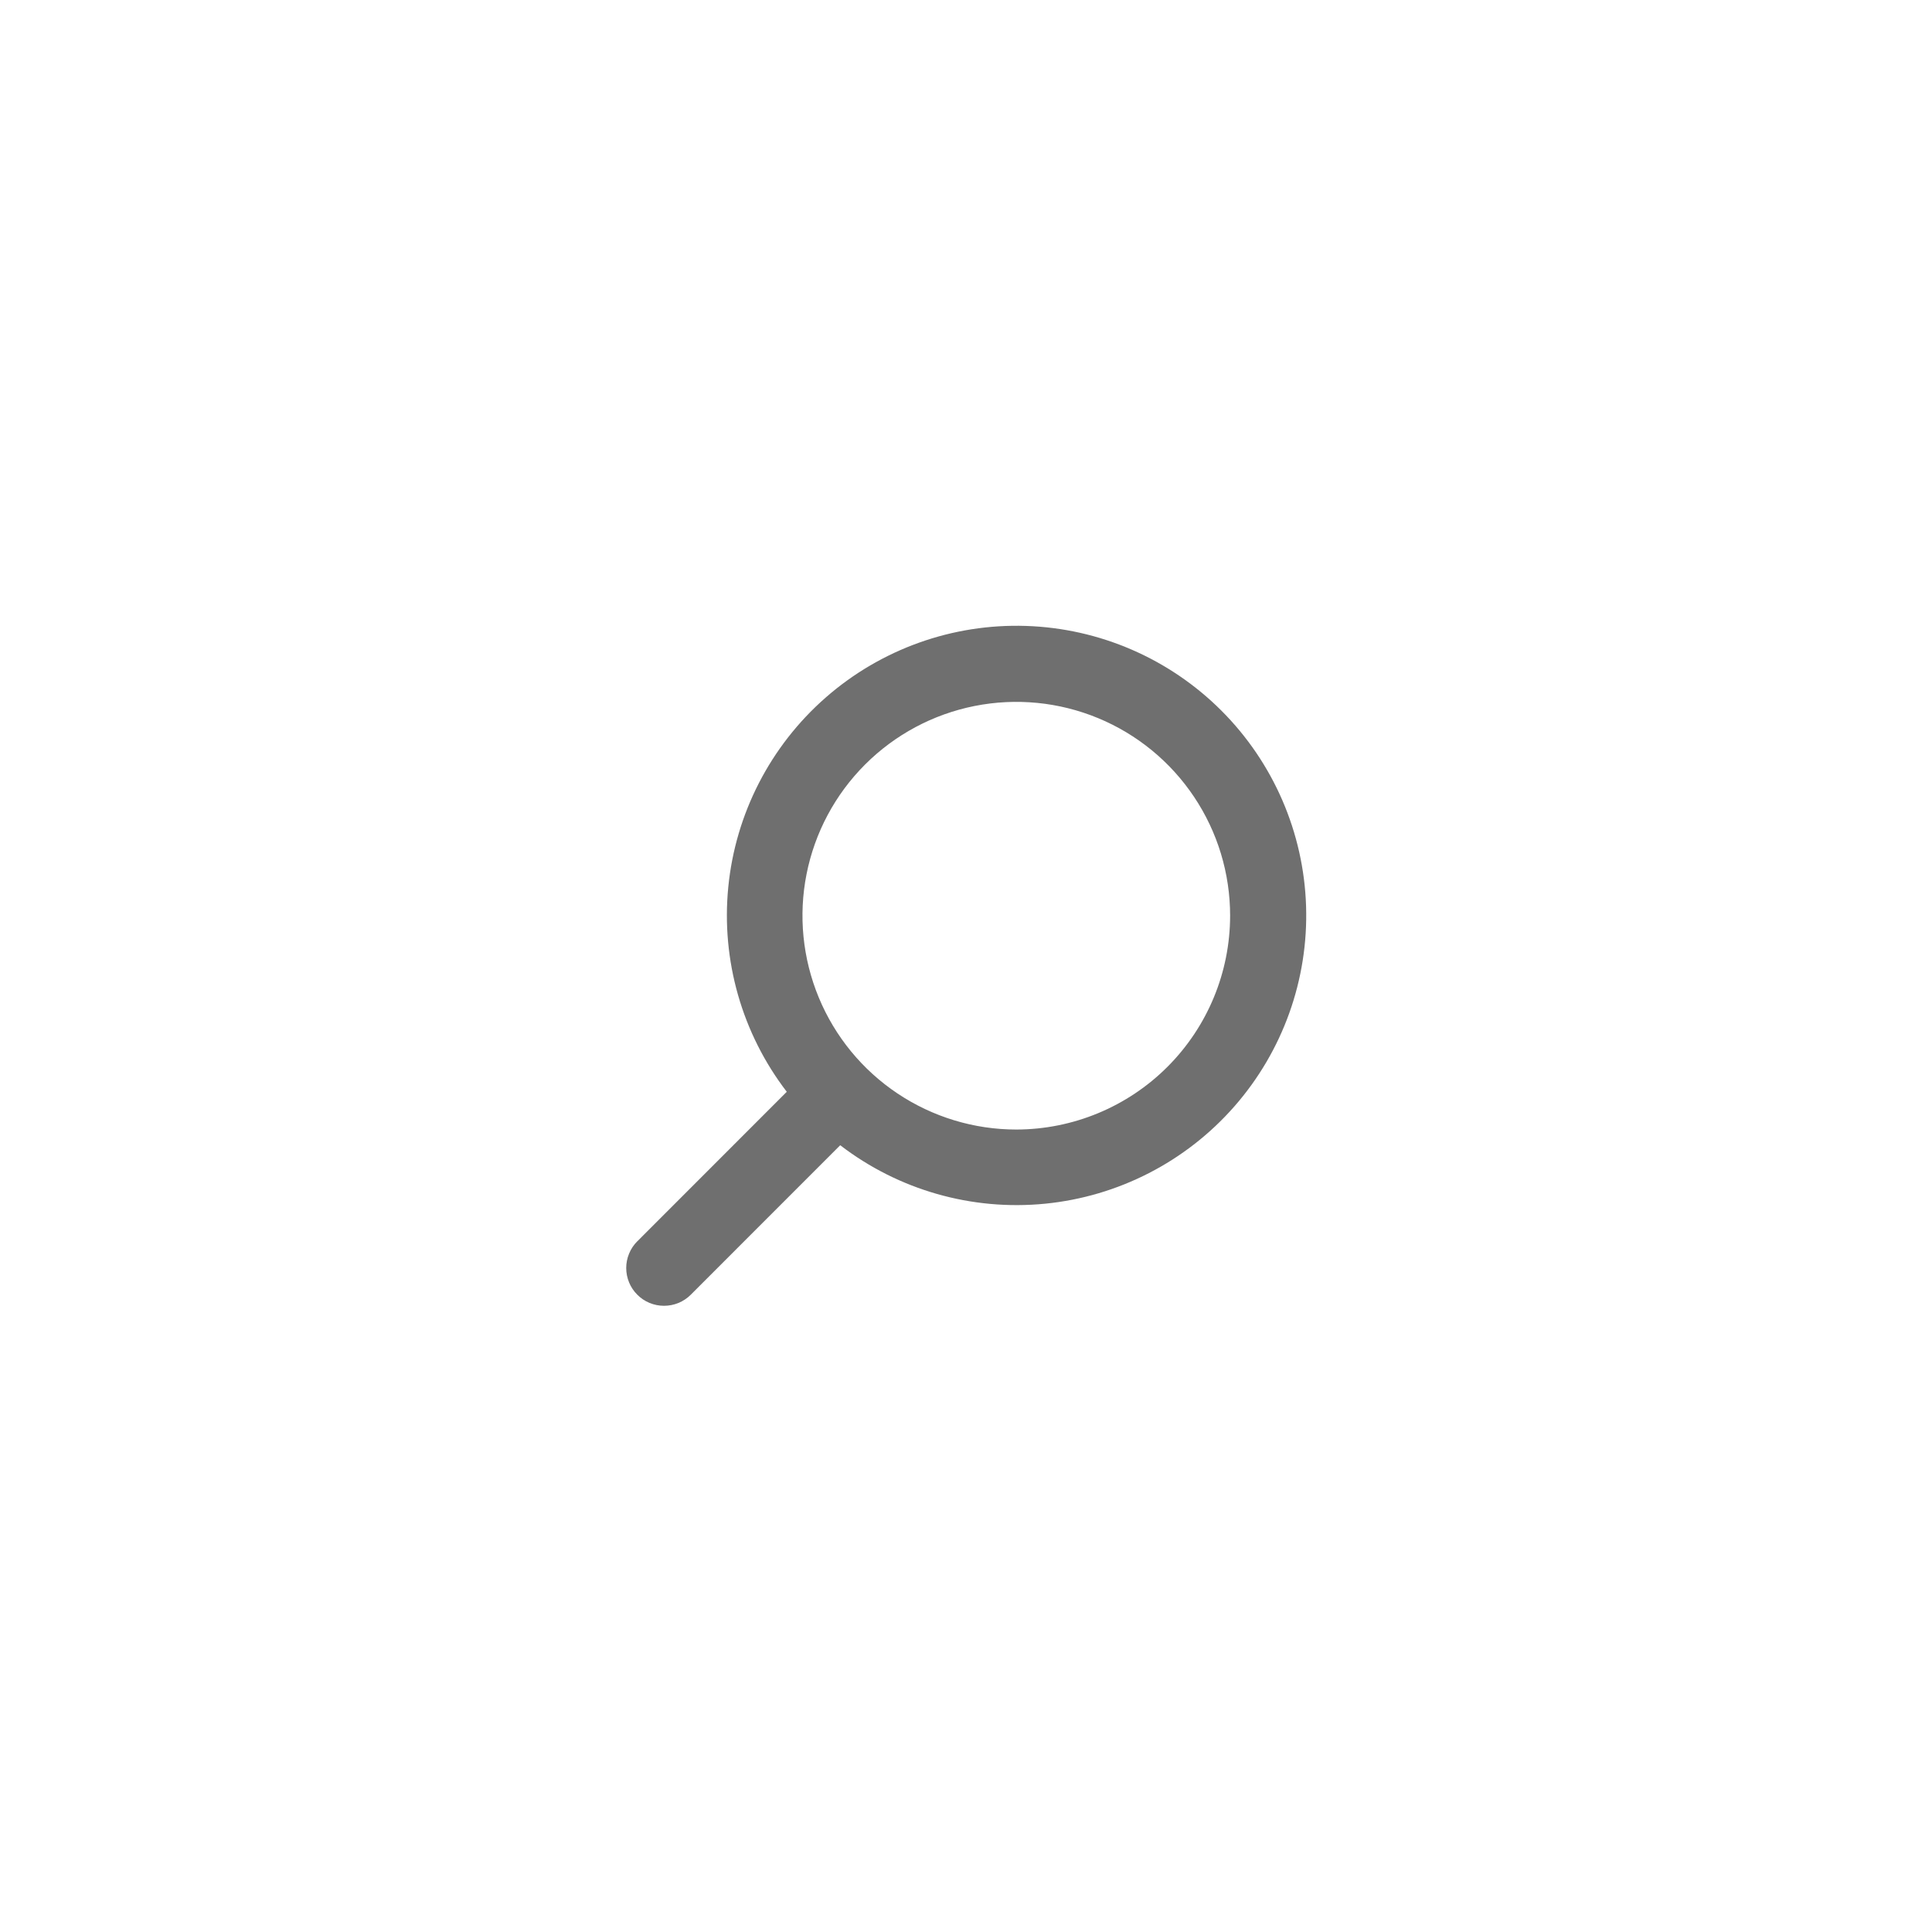 <?xml version="1.0" encoding="UTF-8"?> <svg xmlns="http://www.w3.org/2000/svg" width="48" height="48" viewBox="0 0 48 48" fill="none"><path d="M15.837 30.837L19.547 27.125C18.434 25.675 17.915 23.857 18.094 22.038C18.273 20.22 19.137 18.538 20.511 17.333C21.885 16.128 23.665 15.491 25.492 15.551C27.318 15.611 29.053 16.363 30.345 17.655C31.637 18.947 32.389 20.682 32.449 22.508C32.509 24.335 31.872 26.115 30.667 27.489C29.462 28.863 27.78 29.727 25.962 29.906C24.143 30.085 22.325 29.566 20.875 28.453L17.162 32.167C17.074 32.255 16.971 32.324 16.857 32.371C16.743 32.418 16.621 32.442 16.497 32.442C16.374 32.442 16.252 32.418 16.138 32.371C16.024 32.324 15.921 32.255 15.834 32.167C15.746 32.08 15.677 31.977 15.63 31.863C15.583 31.749 15.558 31.627 15.558 31.503C15.558 31.38 15.583 31.258 15.63 31.144C15.677 31.03 15.746 30.926 15.834 30.839L15.837 30.837ZM30.562 22.75C30.562 21.699 30.251 20.672 29.667 19.799C29.083 18.925 28.254 18.244 27.283 17.842C26.312 17.44 25.244 17.335 24.213 17.54C23.183 17.745 22.236 18.251 21.493 18.994C20.75 19.737 20.244 20.683 20.039 21.714C19.834 22.744 19.94 23.812 20.342 24.783C20.744 25.754 21.425 26.584 22.298 27.167C23.172 27.751 24.199 28.063 25.25 28.063C26.658 28.061 28.009 27.501 29.005 26.505C30.001 25.509 30.561 24.159 30.562 22.75Z" fill="#070707" fill-opacity="0.58"></path></svg> 